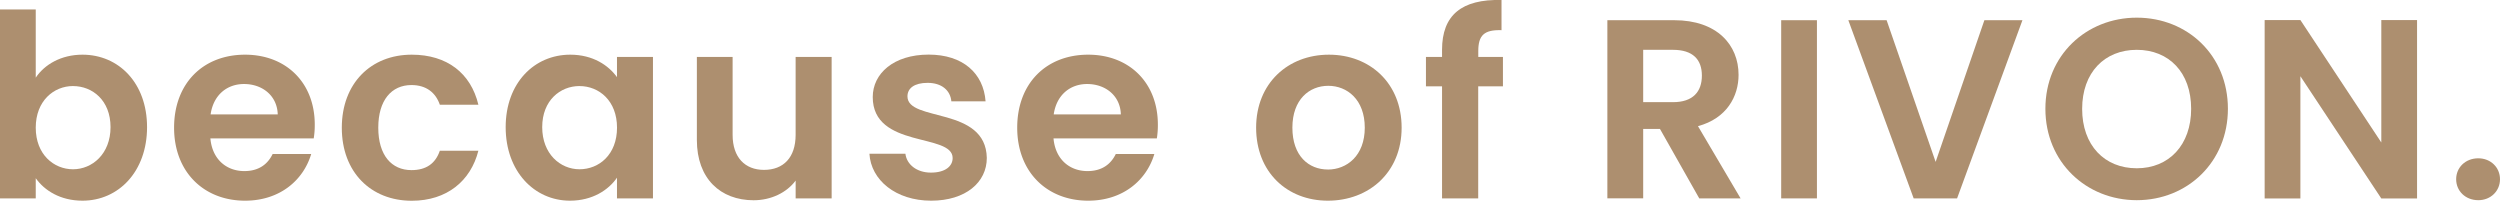 <svg xmlns="http://www.w3.org/2000/svg" width="1354.78" height="108.76" viewBox="0 0 1354.78 108.76">
  <title>recommend-text-2</title>
  <g>
    <path d="M54.23,39.77c19.64,0,35,15.35,35,39.28s-15.36,39.84-35,39.84c-12,0-20.61-5.53-25.32-12.17v10.93H9.54V15.28H28.91V52.22C33.62,45.16,42.61,39.77,54.23,39.77Zm-5.12,17c-10.38,0-20.2,8-20.2,22.55s9.82,22.55,20.2,22.55,20.33-8.3,20.33-22.83S59.62,56.78,49.11,56.78Z" transform="translate(-9.54 -10.14)" fill="#ad8f6f"/>
    <path d="M142.34,118.89c-22.27,0-38.46-15.49-38.46-39.56s15.77-39.56,38.46-39.56c22.14,0,37.77,15.07,37.77,37.9a44.74,44.74,0,0,1-.56,7.47h-56c1,11.34,8.71,17.71,18.4,17.71,8.3,0,12.86-4.15,15.35-9.27h20.89C174,107.69,161.29,118.89,142.34,118.89ZM123.67,72.14h36.38c-.28-10.1-8.3-16.47-18.26-16.47C132.52,55.67,125.19,61.62,123.67,72.14Z" transform="translate(-9.54 -10.14)" fill="#ad8f6f"/>
    <path d="M232.67,39.77c19.09,0,32,10,36.11,27.11H247.89c-2.22-6.5-7.34-10.65-15.36-10.65-10.79,0-18,8.16-18,23.1s7.19,23,18,23c8,0,13-3.59,15.36-10.51h20.89c-4.15,16.32-17,27.11-36.11,27.11-22.13,0-37.9-15.49-37.9-39.56S210.54,39.77,232.67,39.77Z" transform="translate(-9.54 -10.14)" fill="#ad8f6f"/>
    <path d="M318.57,39.77c12.31,0,20.75,5.81,25.32,12.17V41h19.5v76.64h-19.5V106.44c-4.57,6.64-13.28,12.45-25.46,12.45-19.37,0-34.86-15.91-34.86-39.84S299.06,39.77,318.57,39.77Zm5,17c-10.38,0-20.2,7.75-20.2,22.27s9.82,22.83,20.2,22.83c10.65,0,20.34-8,20.34-22.55S334.2,56.78,323.55,56.78Z" transform="translate(-9.54 -10.14)" fill="#ad8f6f"/>
    <path d="M460.22,117.65H440.71V108c-4.84,6.51-13.28,10.66-22.82,10.66C400,118.62,387.18,107,387.18,86V41h19.37V83.2c0,12.31,6.77,19,17,19,10.51,0,17.15-6.64,17.15-19V41h19.51Z" transform="translate(-9.54 -10.14)" fill="#ad8f6f"/>
    <path d="M514.17,118.89c-19.23,0-32.65-11.2-33.48-25.45h19.5c.69,5.81,6.09,10.24,13.84,10.24s11.76-3.46,11.76-7.89c0-13.69-43.3-5-43.3-33.06,0-12.73,11.34-23,30.29-23,18.54,0,29.74,10.09,30.85,25.31H525.09c-.55-5.95-5.25-10-12.86-10-7.19,0-10.93,2.91-10.93,7.33,0,14,42.47,5.26,43,33.34C544.32,108.93,532.84,118.89,514.17,118.89Z" transform="translate(-9.54 -10.14)" fill="#ad8f6f"/>
    <path d="M599.24,118.89c-22.28,0-38.46-15.49-38.46-39.56s15.77-39.56,38.46-39.56c22.13,0,37.76,15.07,37.76,37.9a44.73,44.73,0,0,1-.55,7.47h-56c1,11.34,8.72,17.71,18.4,17.71,8.3,0,12.87-4.15,15.36-9.27h20.89C630.92,107.69,618.19,118.89,599.24,118.89ZM580.56,72.14h36.38c-.27-10.1-8.3-16.47-18.26-16.47C589.42,55.67,582.08,61.62,580.56,72.14Z" transform="translate(-9.54 -10.14)" fill="#ad8f6f"/>
    <path d="M729.13,118.89c-22.14,0-38.88-15.49-38.88-39.56s17.29-39.56,39.43-39.56S769.1,55.12,769.1,79.33,751.4,118.89,729.13,118.89Zm0-16.87c10.23,0,20-7.47,20-22.69s-9.54-22.69-19.78-22.69S709.9,64,709.9,79.33,718.75,102,729.13,102Z" transform="translate(-9.54 -10.14)" fill="#ad8f6f"/>
    <path d="M791,56.92h-8.72V41H791V37.14c0-18.82,10.65-27.53,32.23-27V26.49c-9.41-.28-12.59,2.76-12.59,11.34V41H824V56.92H810.6v60.73H791Z" transform="translate(-9.54 -10.14)" fill="#ad8f6f"/>
    <path d="M916.83,21.09c23.24,0,34.86,13.42,34.86,29.6,0,11.76-6.5,23.66-22,27.81l23.1,39.15H930.39L909.09,80H900v37.63H880.59V21.09Zm-.69,16.05H900V65.5h16.18c10.79,0,15.63-5.68,15.63-14.39S926.93,37.14,916.14,37.14Z" transform="translate(-9.54 -10.14)" fill="#ad8f6f"/>
    <path d="M974.79,21.09h19.37v96.56H974.79Z" transform="translate(-9.54 -10.14)" fill="#ad8f6f"/>
    <path d="M1084.9,21.09h20.62l-35.42,96.56h-23.52l-35.41-96.56h20.75l26.56,76.78Z" transform="translate(-9.54 -10.14)" fill="#ad8f6f"/>
    <path d="M1167.48,118.62c-27.25,0-49.52-20.48-49.52-49.53s22.27-49.38,49.52-49.38c27.53,0,49.39,20.47,49.39,49.38S1194.88,118.62,1167.48,118.62Zm0-17.29c17.44,0,29.47-12.59,29.47-32.24s-12-31.95-29.47-31.95-29.6,12.31-29.6,32S1149.92,101.33,1167.48,101.33Z" transform="translate(-9.54 -10.14)" fill="#ad8f6f"/>
    <path d="M1319.37,21v96.7H1300l-43.85-66.26v66.26h-19.37V21h19.37L1300,87.35V21Z" transform="translate(-9.54 -10.14)" fill="#ad8f6f"/>
    <path d="M1352.56,118.62c-7,0-12-5-12-11.35s5-11.34,12-11.34c6.78,0,11.76,5,11.76,11.34S1359.34,118.62,1352.56,118.62Z" transform="translate(-9.54 -10.14)" fill="#ad8f6f"/>
  </g>
</svg>
